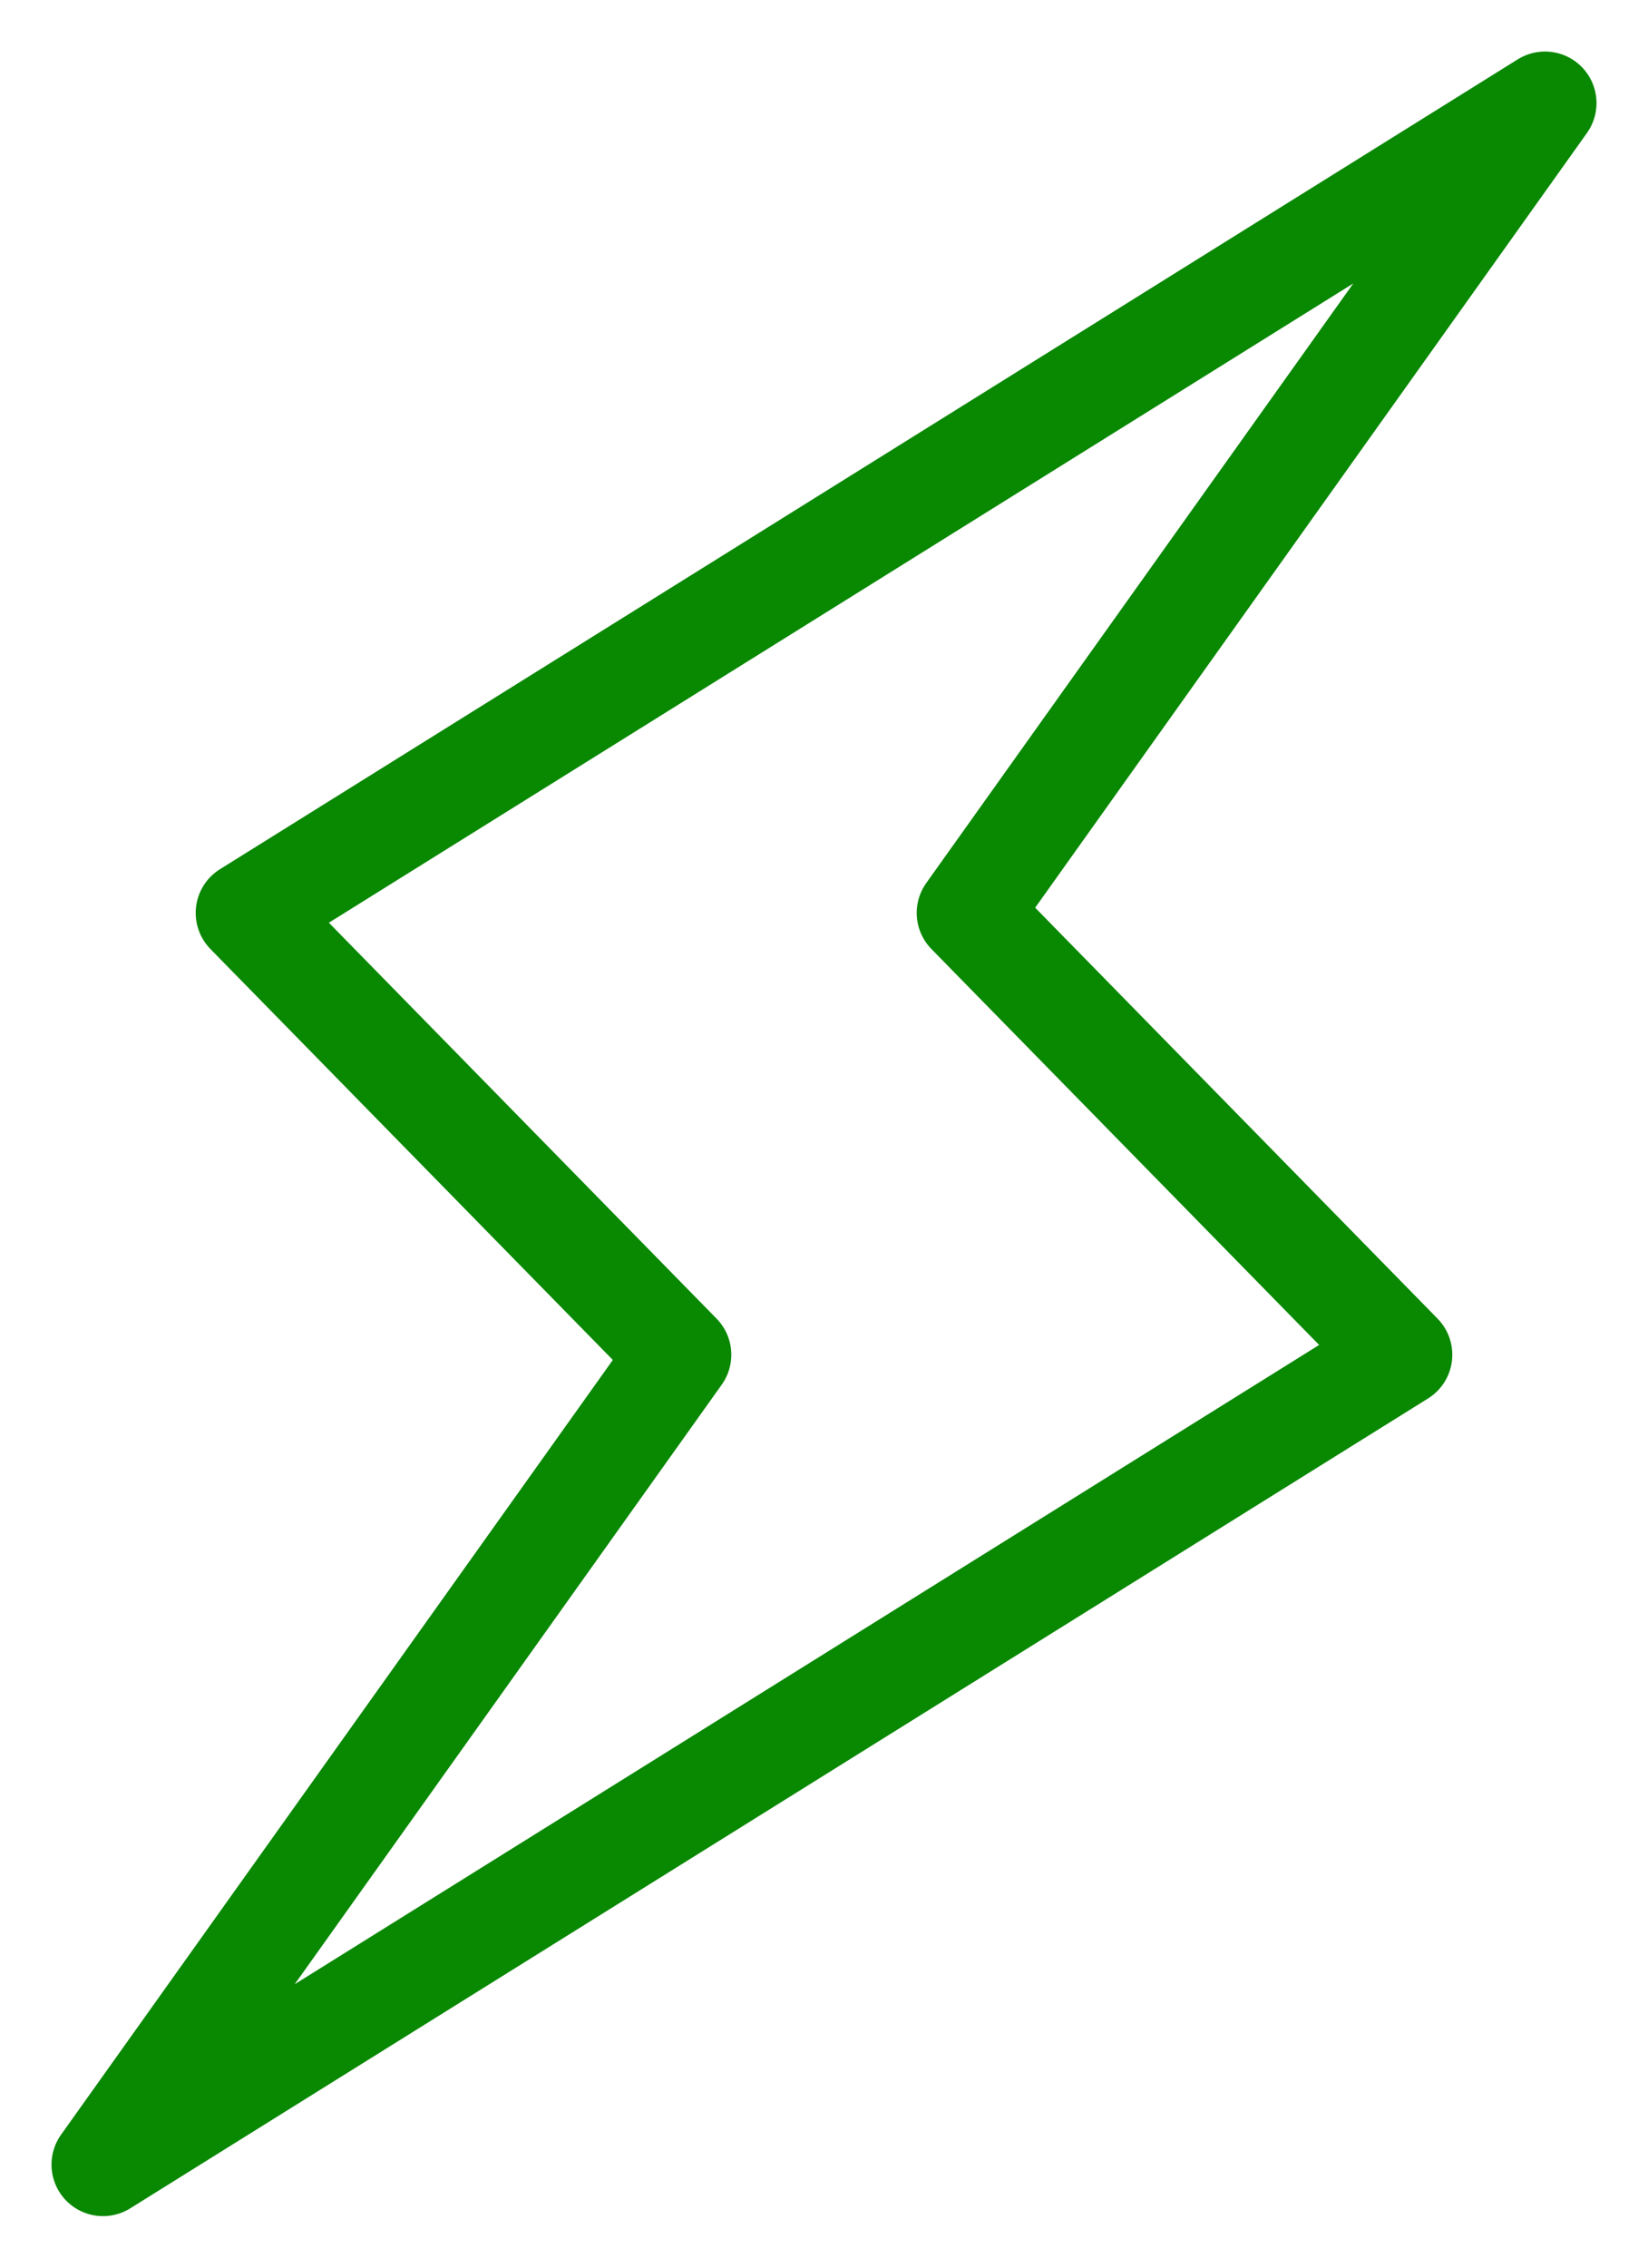 <svg width="16" height="22" viewBox="0 0 16 22" fill="none" xmlns="http://www.w3.org/2000/svg">
<path d="M9.4 8.857L15 1L2.4 8.857L6.6 13.143L1 21L13.6 13.143L9.4 8.857Z" stroke="#098802" stroke-linecap="round" stroke-linejoin="round"/>
</svg>
